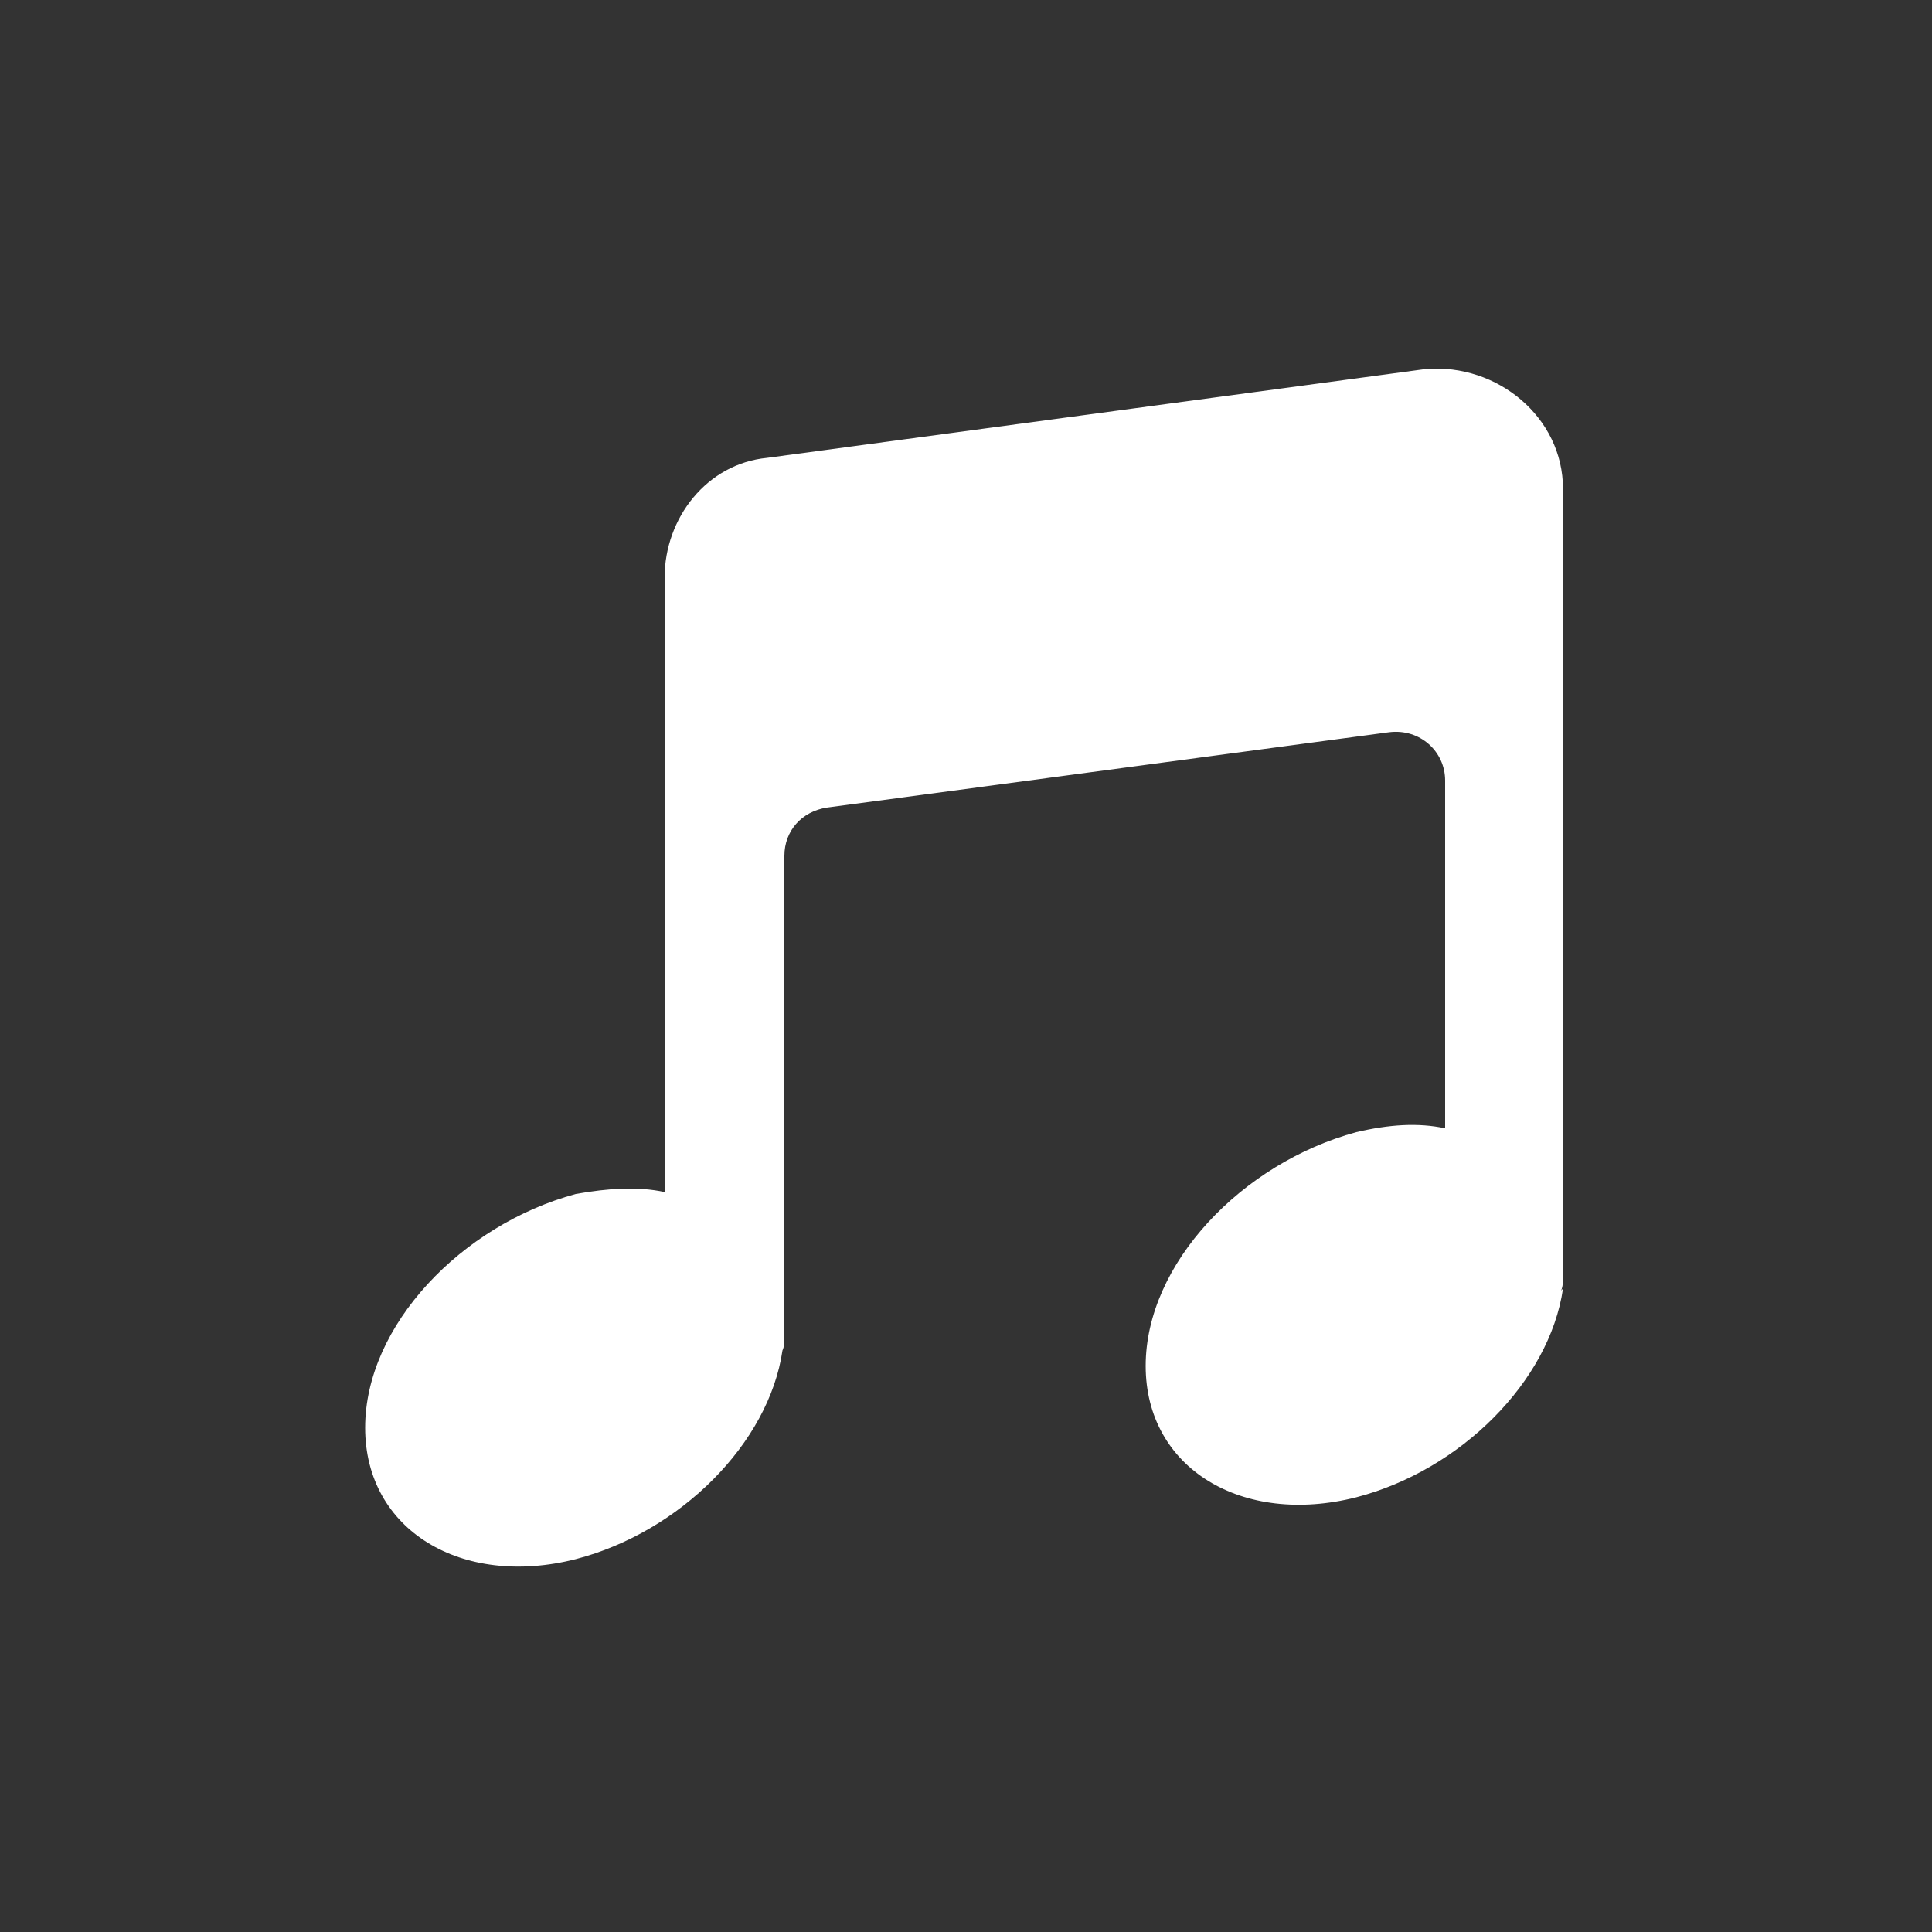 <?xml version="1.0" encoding="UTF-8"?>
<svg id="Layer_1" data-name="Layer 1" xmlns="http://www.w3.org/2000/svg" version="1.1" viewBox="0 0 100 100">
  <rect x="0" y="0" width="100" height="100" fill="#333333" stroke="none"/>
  <defs>
    <style>
      .cls-1 {
        fill: #fff;
        fill-rule: evenodd;
        stroke-width: 0px;
      }
    </style>
  </defs>
  <path class="cls-1" d="M80.9,66.7c-.7,4.8-5.3,9.4-10.7,10.8-5.9,1.5-10.9-1.5-10.9-6.8s5-10.5,10.9-12.1c1.7-.4,3.2-.5,4.6-.2v-18c0-1.5-1.3-2.7-2.9-2.5l-29.1,3.9c-1.3.2-2.2,1.2-2.2,2.5v24.9c0,.2,0,.5-.1.7-.7,4.8-5.3,9.4-10.7,10.8-5.9,1.5-10.9-1.5-10.9-6.8s5-10.5,10.9-12.1c1.7-.3,3.2-.4,4.6-.1v-31.8c0-3.1,2.2-5.9,5.3-6.2l34.1-4.6c3.7-.3,7.1,2.5,7.1,6.2v40.8c0,.2,0,.5-.1.7Z"/>
</svg>